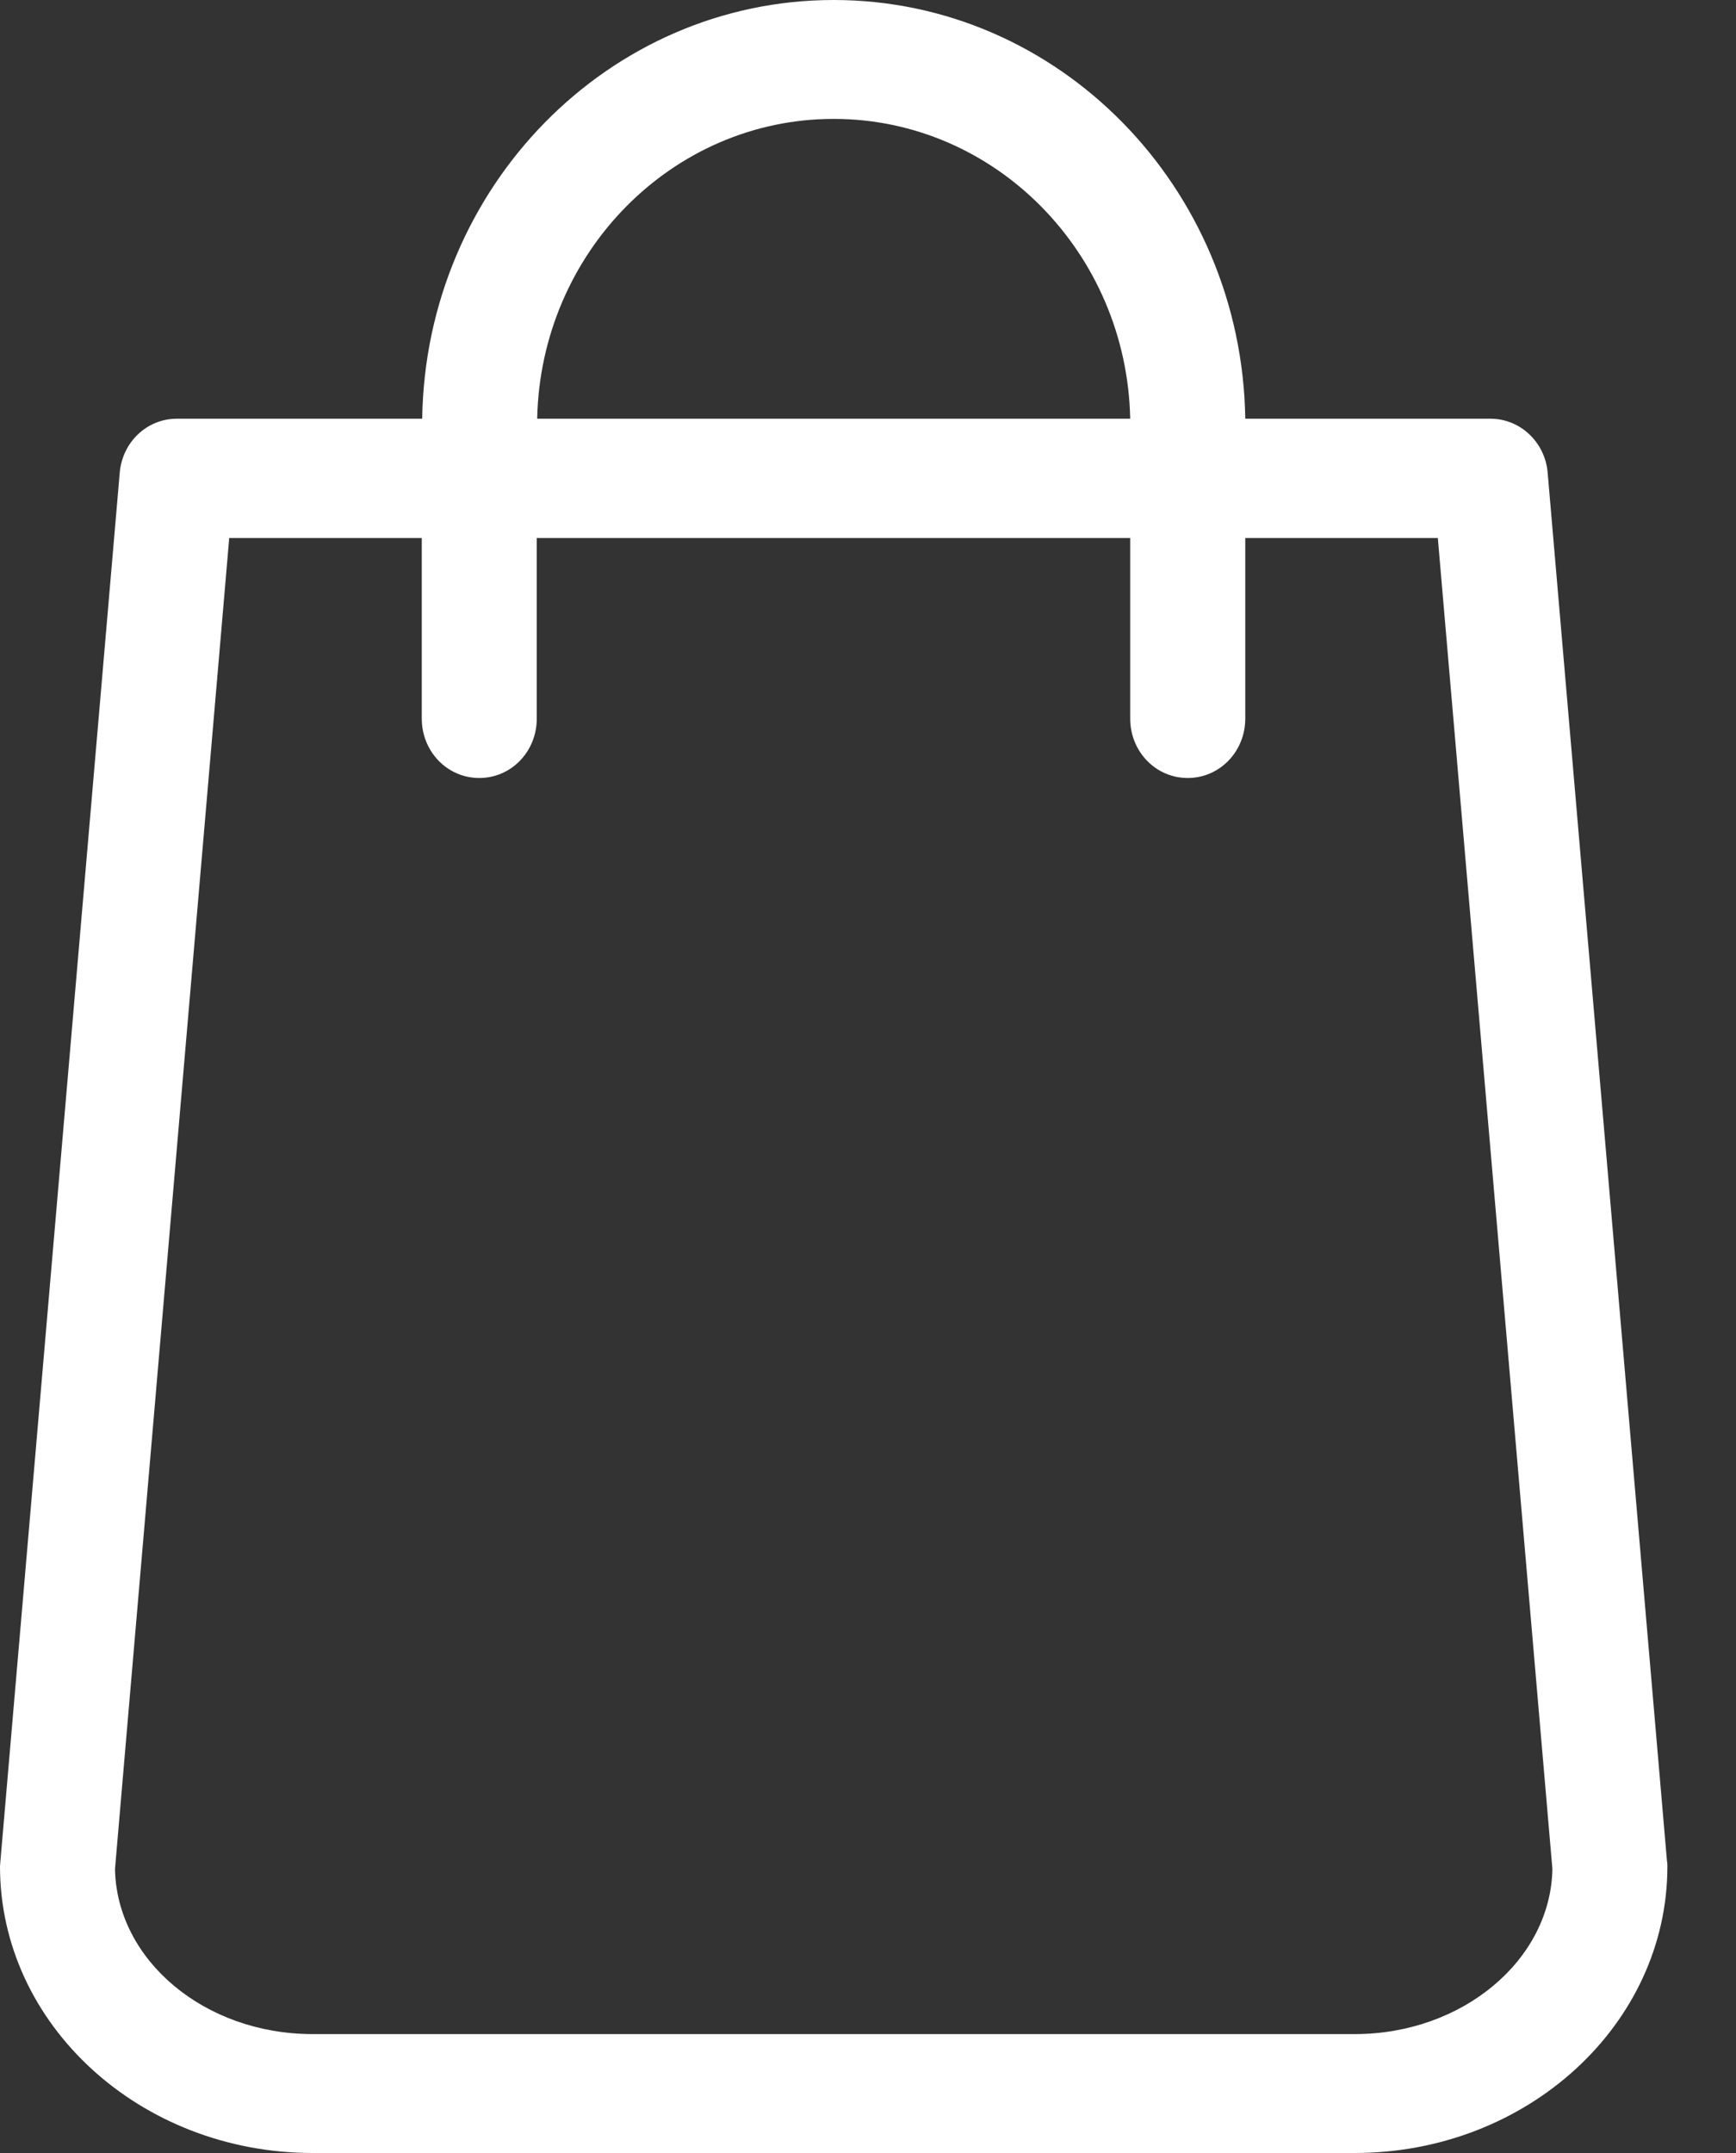 <svg width="25" height="31" viewBox="0 0 25 31" fill="none" xmlns="http://www.w3.org/2000/svg">
<rect x="0" y="0" width="25" height="31" fill="#333333" stroke="none"/>
<path d="M24.006 26.797L22.288 6.809C22.252 6.365 21.89 6.029 21.466 6.029H17.933C17.883 2.694 15.245 0 12.006 0C8.767 0 6.129 2.694 6.08 6.029H2.546C2.117 6.029 1.761 6.365 1.724 6.809L0.006 26.797C0.006 26.822 0 26.848 0 26.873C0 29.149 2.018 31 4.503 31H19.509C21.994 31 24.012 29.149 24.012 26.873C24.012 26.848 24.012 26.822 24.006 26.797ZM12.006 1.712C14.331 1.712 16.227 3.639 16.276 6.029H7.736C7.785 3.639 9.681 1.712 12.006 1.712ZM19.509 29.288H4.503C2.945 29.288 1.681 28.223 1.656 26.911L3.301 7.747H6.074V10.346C6.074 10.822 6.442 11.202 6.902 11.202C7.362 11.202 7.73 10.822 7.73 10.346V7.747H16.276V10.346C16.276 10.822 16.644 11.202 17.104 11.202C17.564 11.202 17.933 10.822 17.933 10.346V7.747H20.706L22.356 26.911C22.331 28.223 21.061 29.288 19.509 29.288Z" fill="white"/>
</svg>
